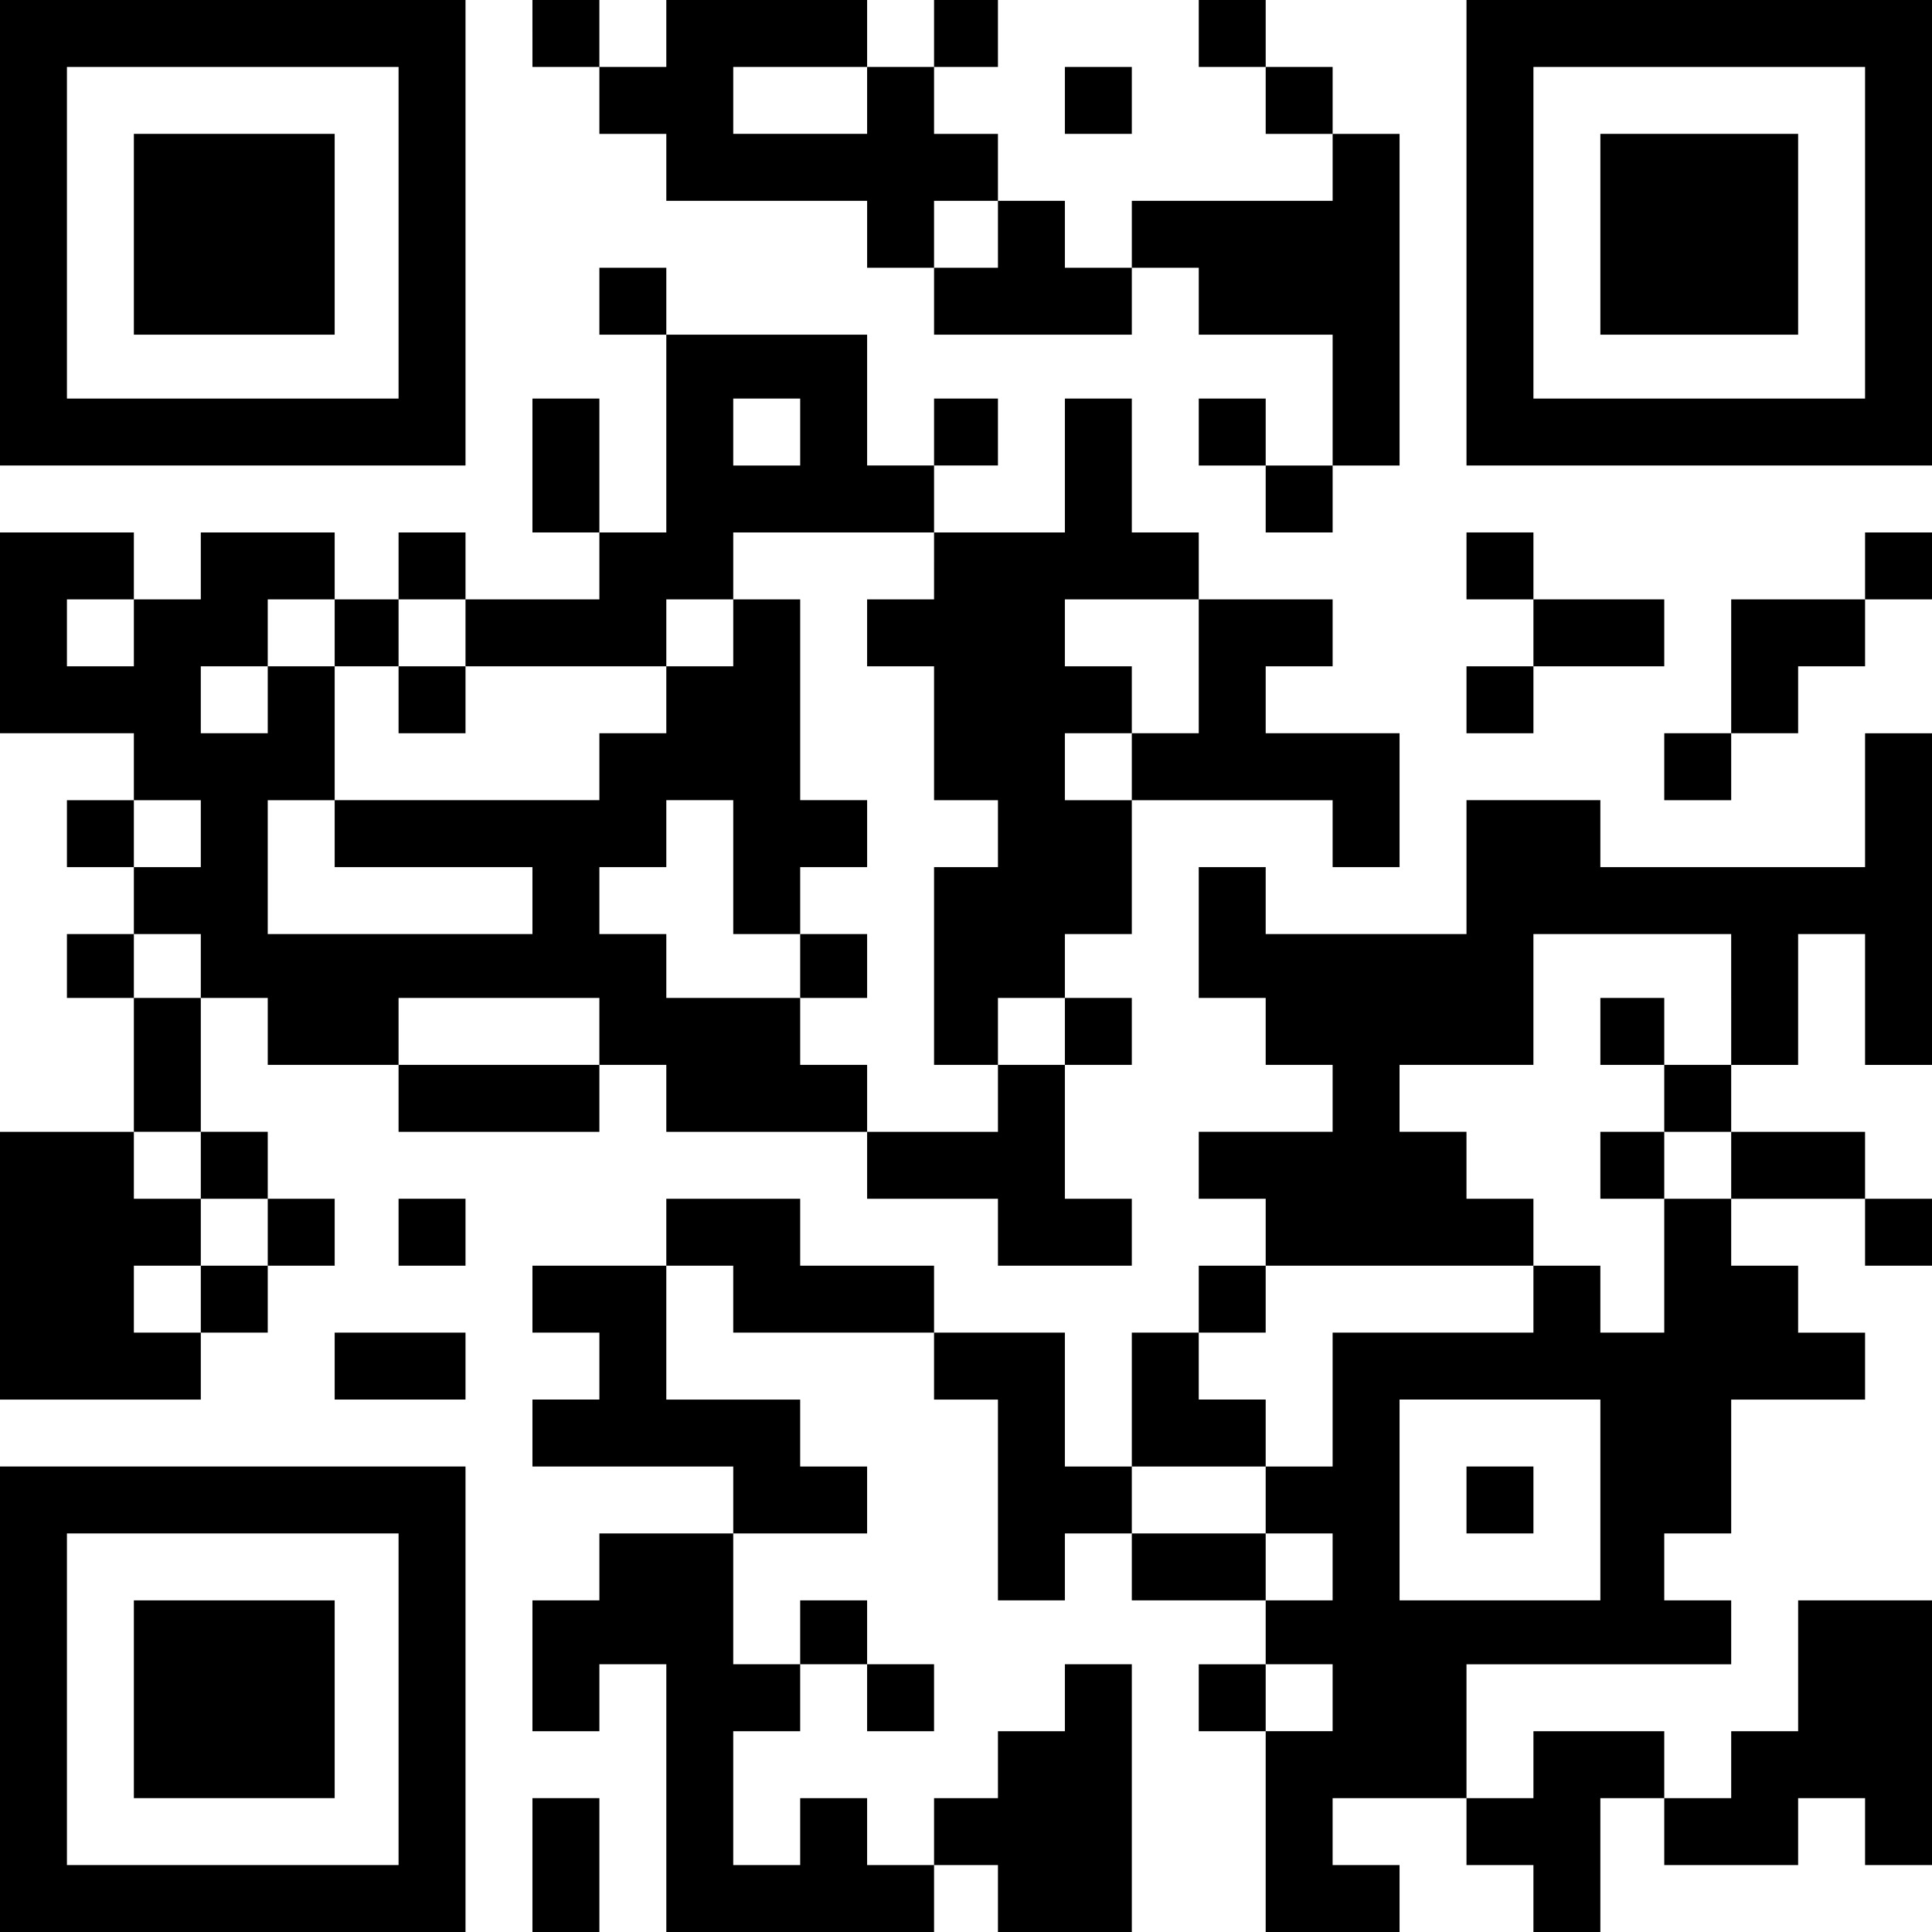 <?xml version="1.0" standalone="no"?>
<!DOCTYPE svg PUBLIC "-//W3C//DTD SVG 20010904//EN"
 "http://www.w3.org/TR/2001/REC-SVG-20010904/DTD/svg10.dtd">
<svg version="1.0" xmlns="http://www.w3.org/2000/svg"
 width="635pt" height="635pt" viewBox="0 0 635 635"
 preserveAspectRatio="xMidYMid meet">

<g transform="translate(0,635) scale(0.1,-0.1)"
fill="#000000" stroke="none">
<path d="M0 5585 l0 -765 765 0 765 0 0 765 0 765 -765 0 -765 0 0 -765z
m1310 0 l0 -545 -545 0 -545 0 0 545 0 545 545 0 545 0 0 -545z"/>
<path d="M440 5580 l0 -330 330 0 330 0 0 330 0 330 -330 0 -330 0 0 -330z"/>
<path d="M1750 6240 l0 -110 110 0 110 0 0 -110 0 -110 110 0 110 0 0 -110 0
-110 330 0 330 0 0 -110 0 -110 110 0 110 0 0 -110 0 -110 325 0 325 0 0 110
0 110 110 0 110 0 0 -110 0 -110 220 0 220 0 0 -215 0 -215 -110 0 -110 0 0
110 0 110 -110 0 -110 0 0 -110 0 -110 110 0 110 0 0 -110 0 -110 110 0 110 0
0 110 0 110 110 0 110 0 0 545 0 545 -110 0 -110 0 0 110 0 110 -110 0 -110 0
0 110 0 110 -110 0 -110 0 0 -110 0 -110 110 0 110 0 0 -110 0 -110 110 0 110
0 0 -110 0 -110 -330 0 -330 0 0 -110 0 -110 -110 0 -110 0 0 110 0 110 -110
0 -110 0 0 110 0 110 -105 0 -105 0 0 110 0 110 105 0 105 0 0 110 0 110 -105
0 -105 0 0 -110 0 -110 -110 0 -110 0 0 110 0 110 -330 0 -330 0 0 -110 0
-110 -110 0 -110 0 0 110 0 110 -110 0 -110 0 0 -110z m1100 -220 l0 -110
-220 0 -220 0 0 110 0 110 220 0 220 0 0 -110z m430 -440 l0 -110 -105 0 -105
0 0 110 0 110 105 0 105 0 0 -110z"/>
<path d="M4820 5585 l0 -765 765 0 765 0 0 765 0 765 -765 0 -765 0 0 -765z
m1310 0 l0 -545 -545 0 -545 0 0 545 0 545 545 0 545 0 0 -545z"/>
<path d="M5260 5580 l0 -330 325 0 325 0 0 330 0 330 -325 0 -325 0 0 -330z"/>
<path d="M3500 6020 l0 -110 110 0 110 0 0 110 0 110 -110 0 -110 0 0 -110z"/>
<path d="M1970 5360 l0 -110 110 0 110 0 0 -325 0 -325 -110 0 -110 0 0 220 0
220 -110 0 -110 0 0 -220 0 -220 110 0 110 0 0 -110 0 -110 -220 0 -220 0 0
110 0 110 -110 0 -110 0 0 -110 0 -110 -105 0 -105 0 0 110 0 110 -220 0 -220
0 0 -110 0 -110 -110 0 -110 0 0 110 0 110 -220 0 -220 0 0 -330 0 -330 220 0
220 0 0 -110 0 -110 -110 0 -110 0 0 -110 0 -110 110 0 110 0 0 -110 0 -110
-110 0 -110 0 0 -105 0 -105 110 0 110 0 0 -220 0 -220 -220 0 -220 0 0 -440
0 -440 330 0 330 0 0 110 0 110 110 0 110 0 0 110 0 110 110 0 110 0 0 110 0
110 -110 0 -110 0 0 110 0 110 -110 0 -110 0 0 220 0 220 110 0 110 0 0 -110
0 -110 215 0 215 0 0 -110 0 -110 330 0 330 0 0 110 0 110 110 0 110 0 0 -110
0 -110 330 0 330 0 0 -110 0 -110 215 0 215 0 0 -110 0 -110 220 0 220 0 0
110 0 110 -110 0 -110 0 0 220 0 220 110 0 110 0 0 110 0 110 -110 0 -110 0 0
105 0 105 110 0 110 0 0 220 0 220 330 0 330 0 0 -110 0 -110 110 0 110 0 0
220 0 220 -220 0 -220 0 0 110 0 110 110 0 110 0 0 110 0 110 -220 0 -220 0 0
110 0 110 -110 0 -110 0 0 220 0 220 -110 0 -110 0 0 -220 0 -220 -215 0 -215
0 0 110 0 110 105 0 105 0 0 110 0 110 -105 0 -105 0 0 -110 0 -110 -110 0
-110 0 0 215 0 215 -330 0 -330 0 0 110 0 110 -110 0 -110 0 0 -110z m660
-430 l0 -110 -110 0 -110 0 0 110 0 110 110 0 110 0 0 -110z m440 -440 l0
-110 -110 0 -110 0 0 -110 0 -110 110 0 110 0 0 -220 0 -220 105 0 105 0 0
-110 0 -110 -105 0 -105 0 0 -325 0 -325 105 0 105 0 0 110 0 110 110 0 110 0
0 -110 0 -110 -110 0 -110 0 0 -110 0 -110 -215 0 -215 0 0 110 0 110 -110 0
-110 0 0 110 0 110 -220 0 -220 0 0 105 0 105 -110 0 -110 0 0 110 0 110 110
0 110 0 0 110 0 110 110 0 110 0 0 -220 0 -220 110 0 110 0 0 110 0 110 110 0
110 0 0 110 0 110 -110 0 -110 0 0 330 0 330 -110 0 -110 0 0 -110 0 -110
-110 0 -110 0 0 -110 0 -110 -110 0 -110 0 0 -110 0 -110 -435 0 -435 0 0
-110 0 -110 325 0 325 0 0 -110 0 -110 -435 0 -435 0 0 220 0 220 110 0 110 0
0 220 0 220 -110 0 -110 0 0 -110 0 -110 -110 0 -110 0 0 110 0 110 110 0 110
0 0 110 0 110 110 0 110 0 0 -110 0 -110 105 0 105 0 0 110 0 110 110 0 110 0
0 -110 0 -110 330 0 330 0 0 110 0 110 110 0 110 0 0 110 0 110 330 0 330 0 0
-110z m-2630 -220 l0 -110 -110 0 -110 0 0 110 0 110 110 0 110 0 0 -110z
m3500 -110 l0 -220 -110 0 -110 0 0 -110 0 -110 -110 0 -110 0 0 110 0 110
110 0 110 0 0 110 0 110 -110 0 -110 0 0 110 0 110 220 0 220 0 0 -220z
m-3280 -550 l0 -110 -110 0 -110 0 0 110 0 110 110 0 110 0 0 -110z m0 -435
l0 -105 -110 0 -110 0 0 105 0 105 110 0 110 0 0 -105z m1310 -215 l0 -110
-330 0 -330 0 0 110 0 110 330 0 330 0 0 -110z m-1310 -440 l0 -110 110 0 110
0 0 -110 0 -110 -110 0 -110 0 0 -110 0 -110 -110 0 -110 0 0 110 0 110 110 0
110 0 0 110 0 110 -110 0 -110 0 0 110 0 110 110 0 110 0 0 -110z"/>
<path d="M1310 4050 l0 -110 110 0 110 0 0 110 0 110 -110 0 -110 0 0 -110z"/>
<path d="M2630 3175 l0 -105 110 0 110 0 0 105 0 105 -110 0 -110 0 0 -105z"/>
<path d="M4820 4490 l0 -110 110 0 110 0 0 -110 0 -110 -110 0 -110 0 0 -110
0 -110 110 0 110 0 0 110 0 110 215 0 215 0 0 110 0 110 -215 0 -215 0 0 110
0 110 -110 0 -110 0 0 -110z"/>
<path d="M6130 4490 l0 -110 -220 0 -220 0 0 -220 0 -220 -110 0 -110 0 0
-110 0 -110 110 0 110 0 0 110 0 110 110 0 110 0 0 110 0 110 110 0 110 0 0
110 0 110 110 0 110 0 0 110 0 110 -110 0 -110 0 0 -110z"/>
<path d="M6130 3720 l0 -220 -435 0 -435 0 0 110 0 110 -220 0 -220 0 0 -220
0 -220 -330 0 -330 0 0 110 0 110 -110 0 -110 0 0 -215 0 -215 110 0 110 0 0
-110 0 -110 110 0 110 0 0 -110 0 -110 -220 0 -220 0 0 -110 0 -110 110 0 110
0 0 -110 0 -110 -110 0 -110 0 0 -110 0 -110 -110 0 -110 0 0 -220 0 -220
-110 0 -110 0 0 220 0 220 -215 0 -215 0 0 110 0 110 -220 0 -220 0 0 110 0
110 -220 0 -220 0 0 -110 0 -110 -220 0 -220 0 0 -110 0 -110 110 0 110 0 0
-110 0 -110 -110 0 -110 0 0 -110 0 -110 330 0 330 0 0 -110 0 -110 -220 0
-220 0 0 -110 0 -110 -110 0 -110 0 0 -215 0 -215 110 0 110 0 0 110 0 110
110 0 110 0 0 -440 0 -440 440 0 440 0 0 110 0 110 105 0 105 0 0 -110 0 -110
220 0 220 0 0 440 0 440 -110 0 -110 0 0 -110 0 -110 -110 0 -110 0 0 -110 0
-110 -105 0 -105 0 0 -110 0 -110 -110 0 -110 0 0 110 0 110 -110 0 -110 0 0
-110 0 -110 -110 0 -110 0 0 220 0 220 110 0 110 0 0 110 0 110 110 0 110 0 0
-110 0 -110 110 0 110 0 0 110 0 110 -110 0 -110 0 0 105 0 105 -110 0 -110 0
0 -105 0 -105 -110 0 -110 0 0 215 0 215 220 0 220 0 0 110 0 110 -110 0 -110
0 0 110 0 110 -220 0 -220 0 0 220 0 220 110 0 110 0 0 -110 0 -110 330 0 330
0 0 -110 0 -110 105 0 105 0 0 -330 0 -330 110 0 110 0 0 110 0 110 110 0 110
0 0 -110 0 -110 220 0 220 0 0 -105 0 -105 -110 0 -110 0 0 -110 0 -110 110 0
110 0 0 -330 0 -330 220 0 220 0 0 110 0 110 -110 0 -110 0 0 110 0 110 220 0
220 0 0 -110 0 -110 110 0 110 0 0 -110 0 -110 110 0 110 0 0 220 0 220 105 0
105 0 0 -110 0 -110 220 0 220 0 0 110 0 110 110 0 110 0 0 -110 0 -110 110 0
110 0 0 435 0 435 -220 0 -220 0 0 -215 0 -215 -110 0 -110 0 0 -110 0 -110
-110 0 -110 0 0 110 0 110 -215 0 -215 0 0 -110 0 -110 -110 0 -110 0 0 220 0
220 435 0 435 0 0 105 0 105 -110 0 -110 0 0 110 0 110 110 0 110 0 0 220 0
220 220 0 220 0 0 110 0 110 -110 0 -110 0 0 110 0 110 -110 0 -110 0 0 110 0
110 220 0 220 0 0 -110 0 -110 110 0 110 0 0 110 0 110 -110 0 -110 0 0 110 0
110 -220 0 -220 0 0 110 0 110 110 0 110 0 0 215 0 215 110 0 110 0 0 -215 0
-215 110 0 110 0 0 545 0 545 -110 0 -110 0 0 -220z m-440 -655 l0 -215 -110
0 -110 0 0 -110 0 -110 110 0 110 0 0 -110 0 -110 -110 0 -110 0 0 -220 0
-220 -105 0 -105 0 0 110 0 110 -110 0 -110 0 0 -110 0 -110 -330 0 -330 0 0
-220 0 -220 -110 0 -110 0 0 -110 0 -110 110 0 110 0 0 -110 0 -110 -110 0
-110 0 0 110 0 110 -220 0 -220 0 0 110 0 110 220 0 220 0 0 110 0 110 -110 0
-110 0 0 110 0 110 110 0 110 0 0 110 0 110 440 0 440 0 0 110 0 110 -110 0
-110 0 0 110 0 110 -110 0 -110 0 0 110 0 110 220 0 220 0 0 215 0 215 325 0
325 0 0 -215z m-430 -1645 l0 -330 -330 0 -330 0 0 330 0 330 330 0 330 0 0
-330z m-880 -650 l0 -110 -110 0 -110 0 0 110 0 110 110 0 110 0 0 -110z"/>
<path d="M5260 2960 l0 -110 105 0 105 0 0 110 0 110 -105 0 -105 0 0 -110z"/>
<path d="M5260 2520 l0 -110 105 0 105 0 0 110 0 110 -105 0 -105 0 0 -110z"/>
<path d="M4820 1420 l0 -110 110 0 110 0 0 110 0 110 -110 0 -110 0 0 -110z"/>
<path d="M1310 2300 l0 -110 110 0 110 0 0 110 0 110 -110 0 -110 0 0 -110z"/>
<path d="M1100 1860 l0 -110 215 0 215 0 0 110 0 110 -215 0 -215 0 0 -110z"/>
<path d="M0 765 l0 -765 765 0 765 0 0 765 0 765 -765 0 -765 0 0 -765z m1310
0 l0 -545 -545 0 -545 0 0 545 0 545 545 0 545 0 0 -545z"/>
<path d="M440 765 l0 -325 330 0 330 0 0 325 0 325 -330 0 -330 0 0 -325z"/>
<path d="M1750 220 l0 -220 110 0 110 0 0 220 0 220 -110 0 -110 0 0 -220z"/>
</g>
</svg>
